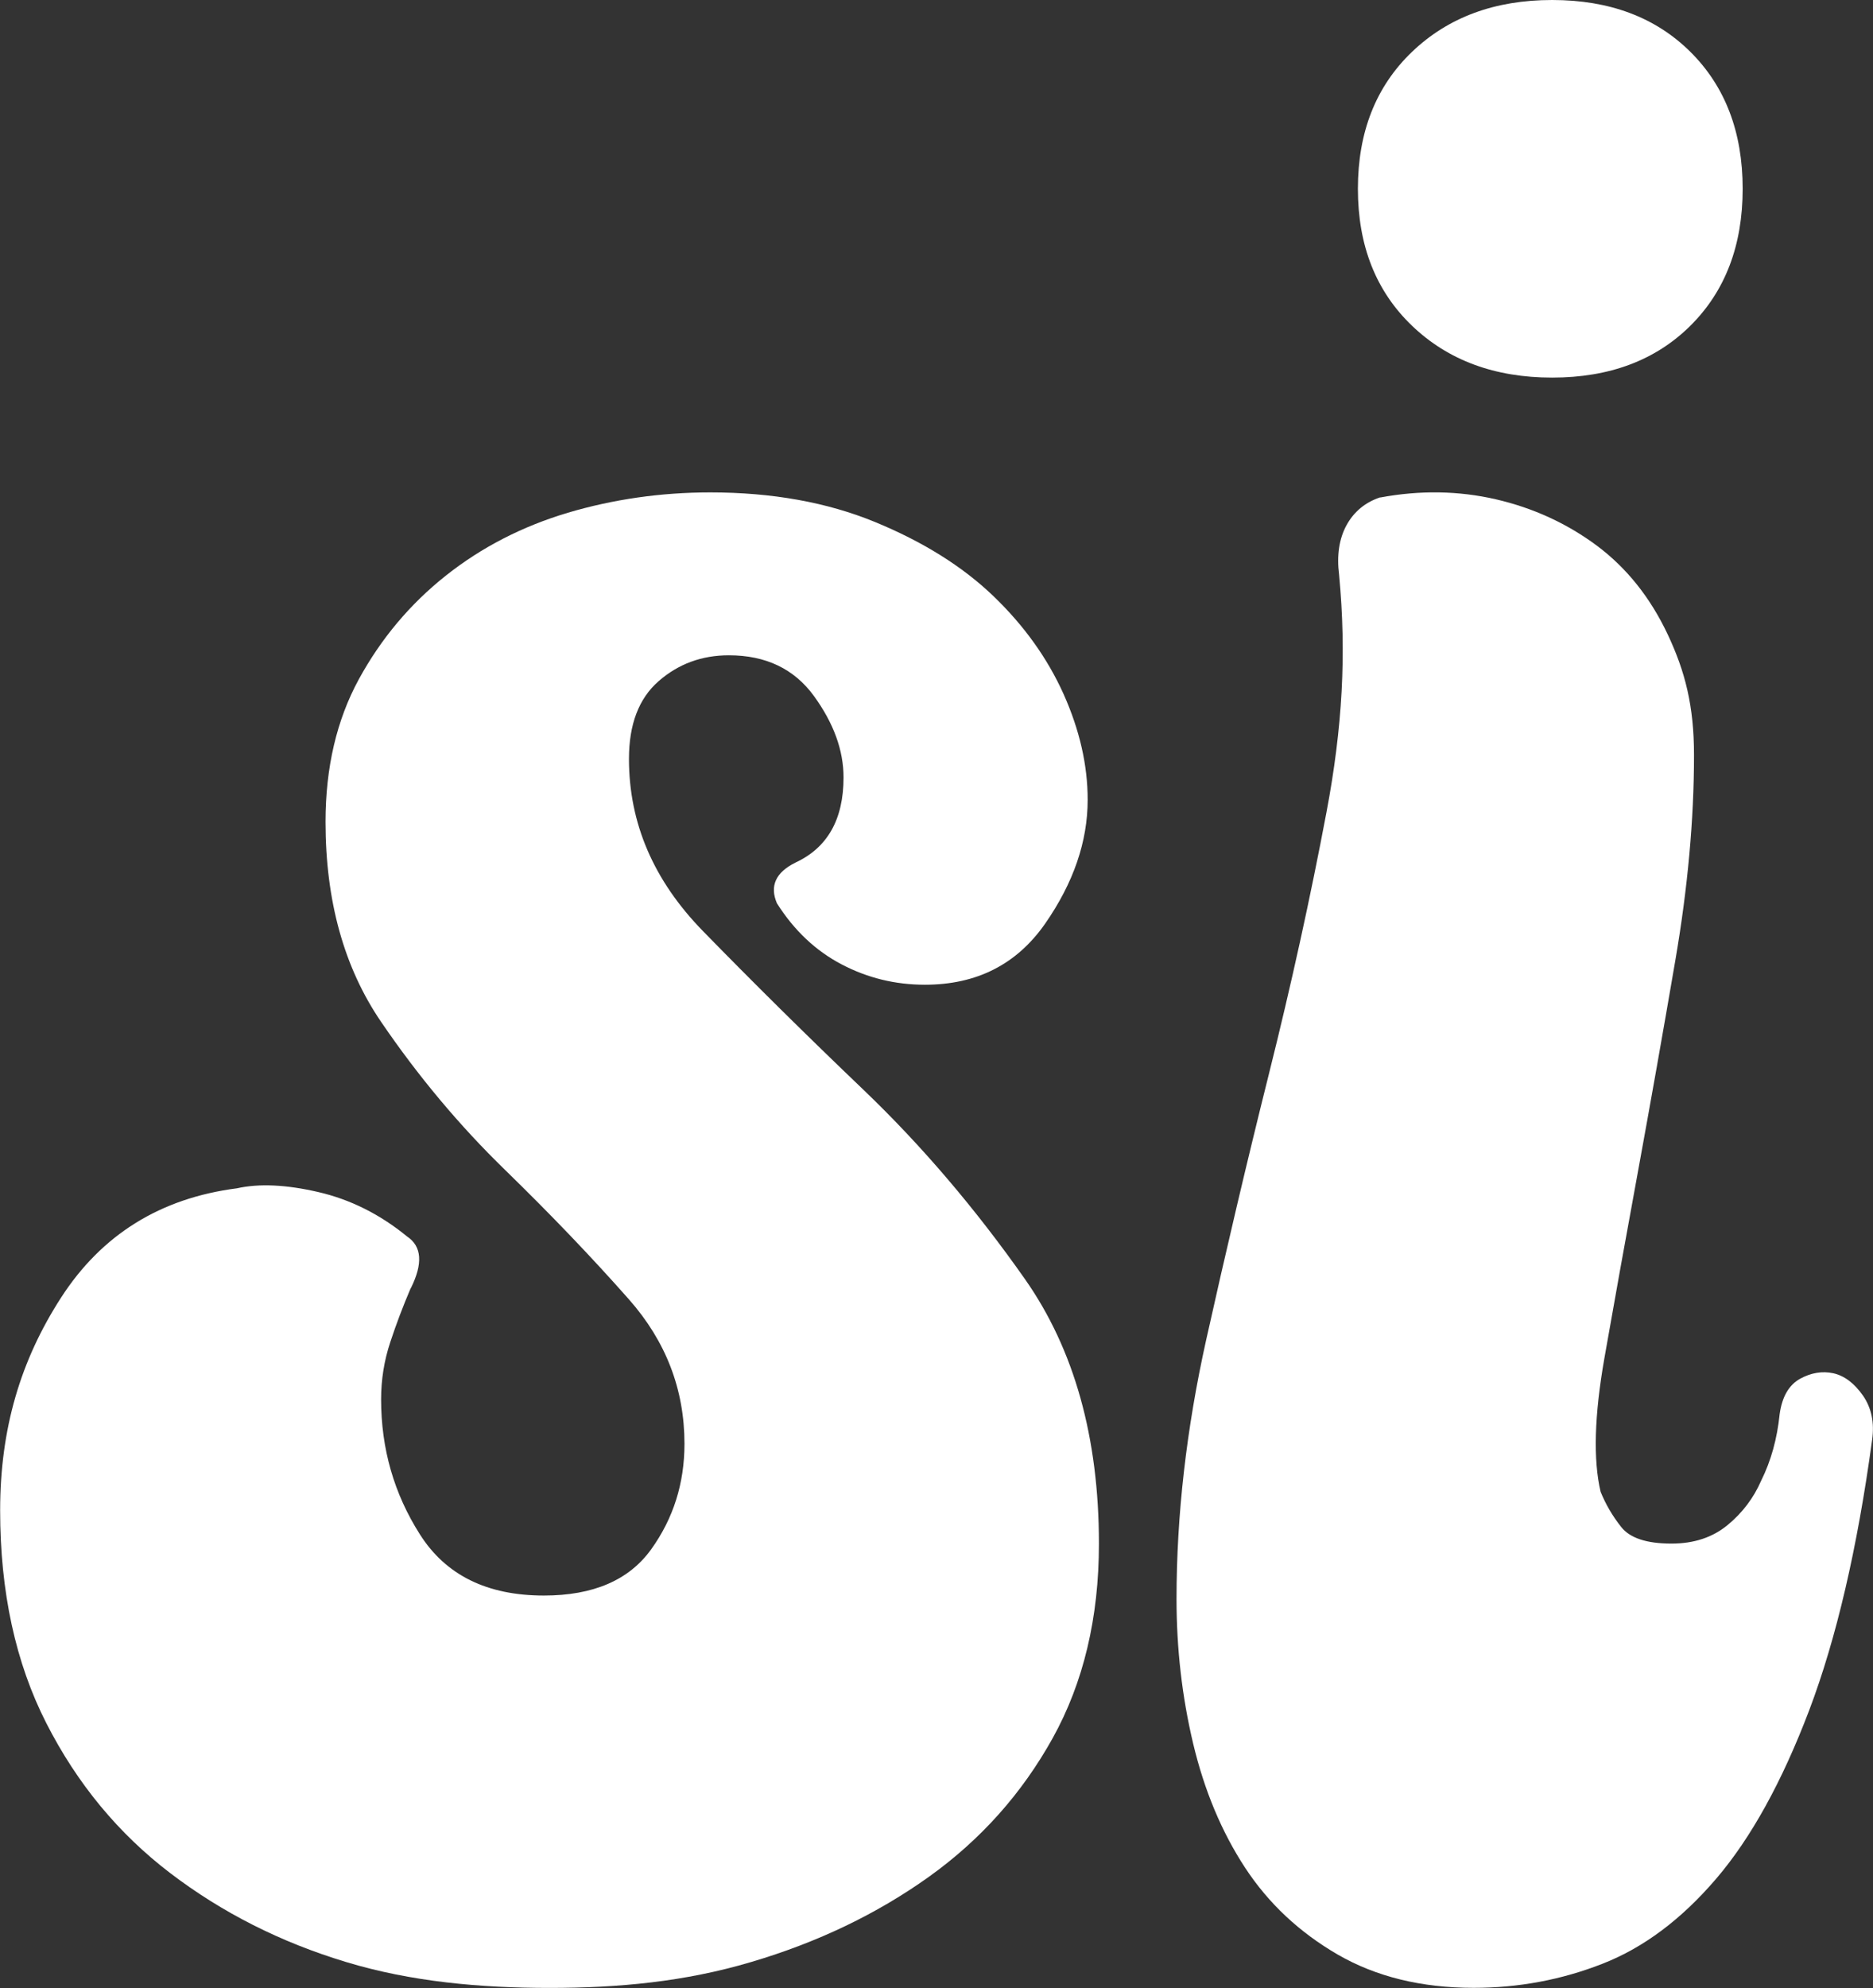 <?xml version="1.0" encoding="UTF-8"?>
<svg id="Livello_1" data-name="Livello 1" xmlns="http://www.w3.org/2000/svg" viewBox="0 0 276.35 293.15">
  <rect x="0" y="0" width="276.35" height="293.15" fill="#333333" stroke="none"/>
  <defs>
    <style>
      .cls-1 {
        fill: #fff;
        stroke-width: 0px;
      }
    </style>
  </defs>
  <path class="cls-1" d="M60.59,189.97c-1.09,2.55-2.1,5.19-3,7.92-.91,2.73-1.36,5.55-1.36,8.46,0,7.29,1.91,13.92,5.73,19.92,3.82,6.01,9.91,9.01,18.29,9.01,7.27,0,12.55-2.26,15.83-6.82,3.27-4.55,4.91-9.73,4.91-15.56,0-8-2.73-15.1-8.19-21.29-5.46-6.18-11.56-12.55-18.29-19.1-6.74-6.55-12.83-13.83-18.29-21.84-5.46-8-8.19-17.83-8.19-29.48,0-8,1.64-15.01,4.91-21.02,3.28-6,7.55-11.09,12.83-15.28,5.27-4.18,11.28-7.27,18.01-9.28,6.73-1.99,13.73-3,21.02-3,9.09,0,17.2,1.45,24.29,4.36,7.1,2.92,12.91,6.55,17.47,10.92,4.55,4.37,8,9.2,10.37,14.47,2.36,5.28,3.55,10.47,3.55,15.56,0,6.19-2.1,12.28-6.28,18.29-4.19,6-10.1,9-17.74,9-4.37,0-8.46-1-12.28-3-3.82-2-7.01-5-9.55-9.01-1.09-2.54-.19-4.55,2.73-6,4.73-2.19,7.1-6.36,7.1-12.56,0-4-1.46-8-4.37-12.01-2.92-4-7.1-6-12.55-6-4.01,0-7.46,1.28-10.37,3.82-2.92,2.55-4.37,6.37-4.37,11.46,0,9.47,3.63,17.93,10.92,25.39,7.28,7.46,15.19,15.29,23.75,23.47,8.55,8.19,16.46,17.47,23.75,27.84,7.28,10.37,10.92,23.39,10.92,39.03,0,10.92-2.28,20.47-6.82,28.66-4.55,8.19-10.65,15.01-18.29,20.47-7.65,5.46-16.38,9.65-26.2,12.55-9.83,2.92-19.57,3.82-29.75,3.82s-20.39-.9-30.02-3.82c-9.65-2.91-18.29-7.28-25.93-13.1-7.64-5.82-13.74-13.19-18.29-22.11-4.55-8.91-6.82-19.38-6.82-31.39s3-22.11,9-31.39c6-9.28,14.65-14.65,25.93-16.1,3.27-.73,7.27-.55,12.01.55,4.72,1.09,9.09,3.27,13.1,6.55,2.19,1.46,2.36,4.01.55,7.64Z"/>
  <path class="cls-1" d="M203.65,73.36c5.87-1.09,11.55-1,17.07.27,5.51,1.28,10.46,3.55,14.87,6.82,4.4,3.28,7.89,7.64,10.47,13.1,2.57,5.46,3.88,10.53,3.88,17.8,0,9.47-.92,19.57-2.76,30.3-1.84,10.74-3.68,21.11-5.51,31.12-1.84,10.01-3.49,19.2-4.96,27.56-1.47,8.38-1.66,14.93-.55,19.65.74,1.83,1.74,3.55,3.03,5.18,1.28,1.64,3.76,2.46,7.43,2.46,3.31,0,6.06-.91,8.27-2.73,2.2-1.81,3.85-4,4.96-6.55,1.45-2.91,2.36-6.19,2.73-9.83.36-2.55,1.36-4.27,3-5.19,1.64-.9,3.28-1.17,4.91-.82,1.64.37,3.09,1.46,4.37,3.28,1.27,1.83,1.72,4.01,1.36,6.55-2.18,16.02-5.28,29.3-9.28,39.86-4.01,10.55-8.58,18.83-13.72,24.84-5.13,6-10.73,10.19-16.79,12.55-6.05,2.37-12.39,3.55-19,3.55-7.71,0-14.4-1.64-20.06-4.91-5.66-3.28-10.22-7.55-13.68-12.83-3.45-5.27-6-11.37-7.65-18.29-1.64-6.91-2.45-14.01-2.45-21.29,0-12.36,1.46-25.11,4.37-38.21,2.92-13.1,6-26.2,9.28-39.31,3.28-13.1,6.1-25.93,8.47-38.49,2.37-12.55,2.97-23.35,1.87-35-.37-2.91,0-5.36,1.1-7.37,1.1-1.99,2.76-3.36,4.96-4.09ZM200.35,27.84c0-8.37,2.66-15.1,7.99-20.2,5.32-5.09,12.21-7.64,20.67-7.64s15.25,2.55,20.39,7.64c5.14,5.1,7.72,11.83,7.72,20.2s-2.58,15.1-7.72,20.2c-5.15,5.1-11.94,7.64-20.39,7.64s-15.34-2.54-20.67-7.64c-5.33-5.1-7.99-11.83-7.99-20.2Z"/>
</svg>
